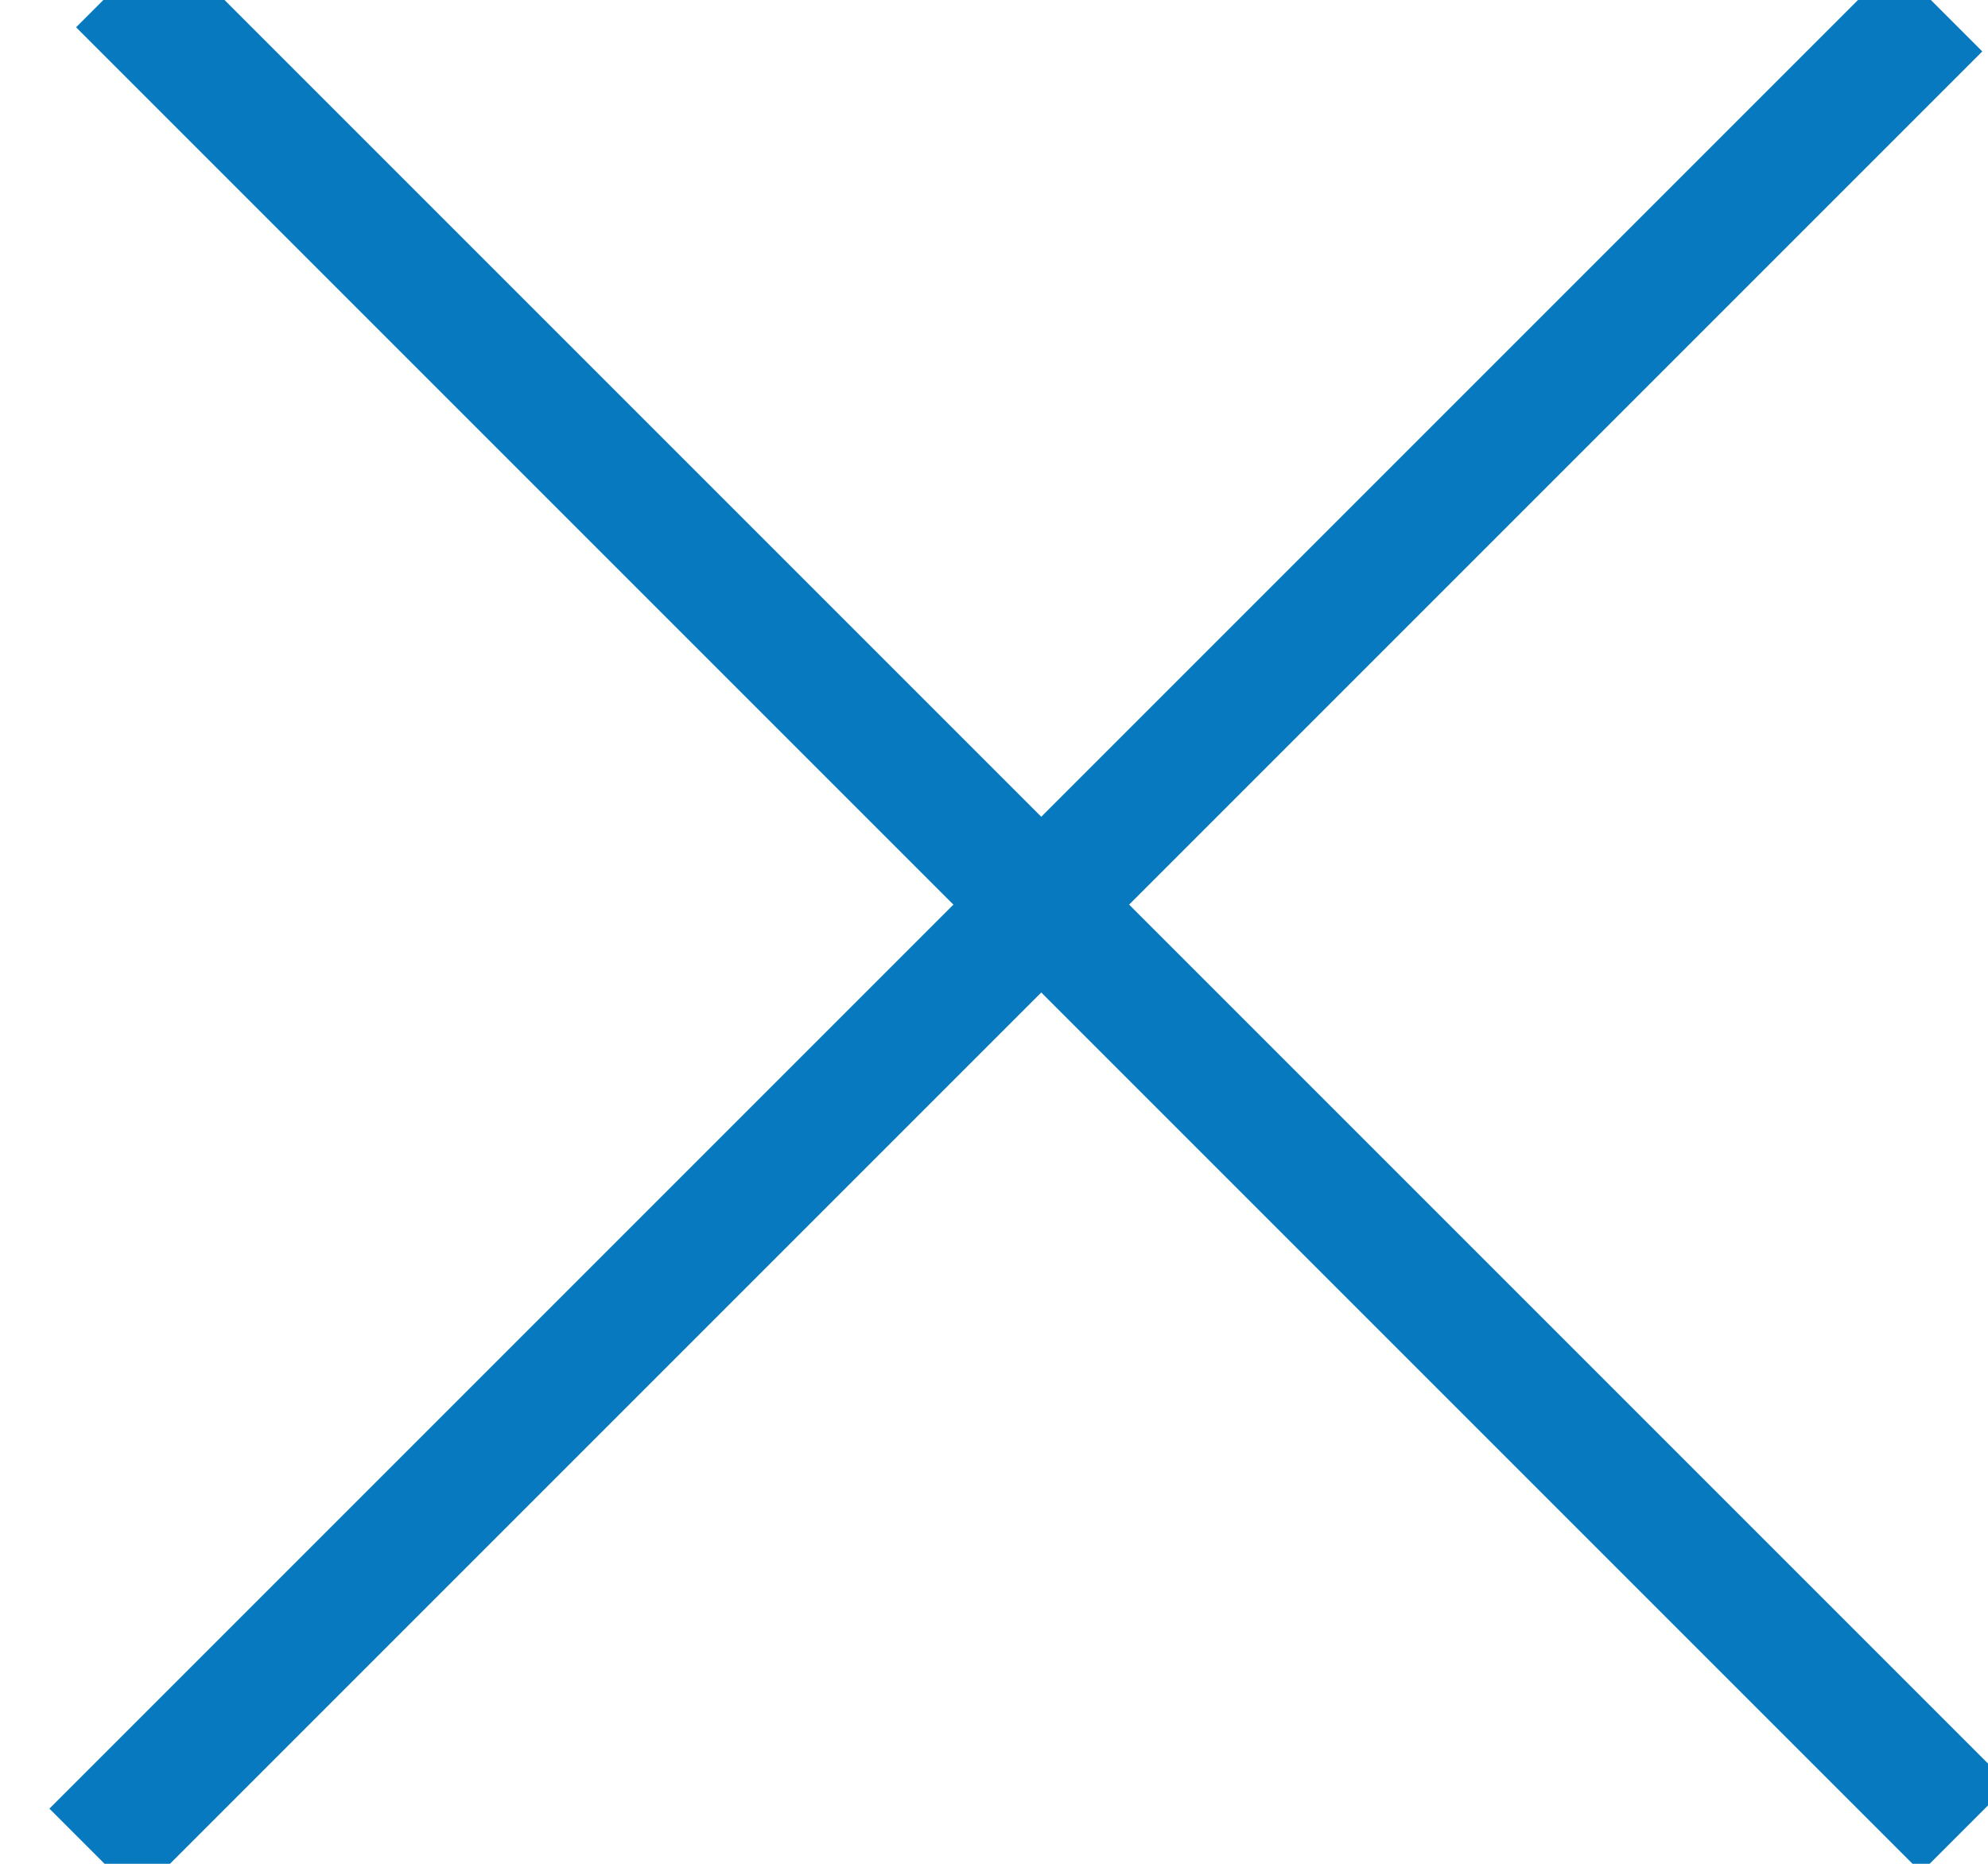 <?xml version="1.0" encoding="UTF-8" standalone="no"?>
<svg width="16px" height="15px" viewBox="0 0 16 15" version="1.1" xmlns="http://www.w3.org/2000/svg" xmlns:xlink="http://www.w3.org/1999/xlink">
    <!-- Generator: Sketch 48.2 (47327) - http://www.bohemiancoding.com/sketch -->
    <title>Group 2</title>
    <desc>Created with Sketch.</desc>
    <defs></defs>
    <g id="768_00_Menu_Desplegado" stroke="none" stroke-width="1" fill="none" fill-rule="evenodd" transform="translate(-18, -93)" stroke-linecap="square">
        <g id="navigation/menu/mobile" transform="translate(16, 85)" stroke="#0779BF">
            <g id="Group-2" transform="translate(0, 6)">
                <g id="burguer_menu" transform="translate(10.626, 9.526) rotate(45) translate(-10.626, -9.526) translate(-0.374, 7.526)">
                    <path d="M0.667,2 L20.667,2" id="Line"></path>
                </g>
                <g id="Group" transform="translate(10.354, 9.724) rotate(-45) translate(-10.354, -9.724) translate(-0.646, 7.224)">
                    <path d="M1.043,2.205 L21.043,2.205" id="Line-Copy" transform="translate(11.043, 2.205) scale(1, -1) translate(-11.043, -2.205) "></path>
                </g>
            </g>
        </g>
    </g>
</svg>